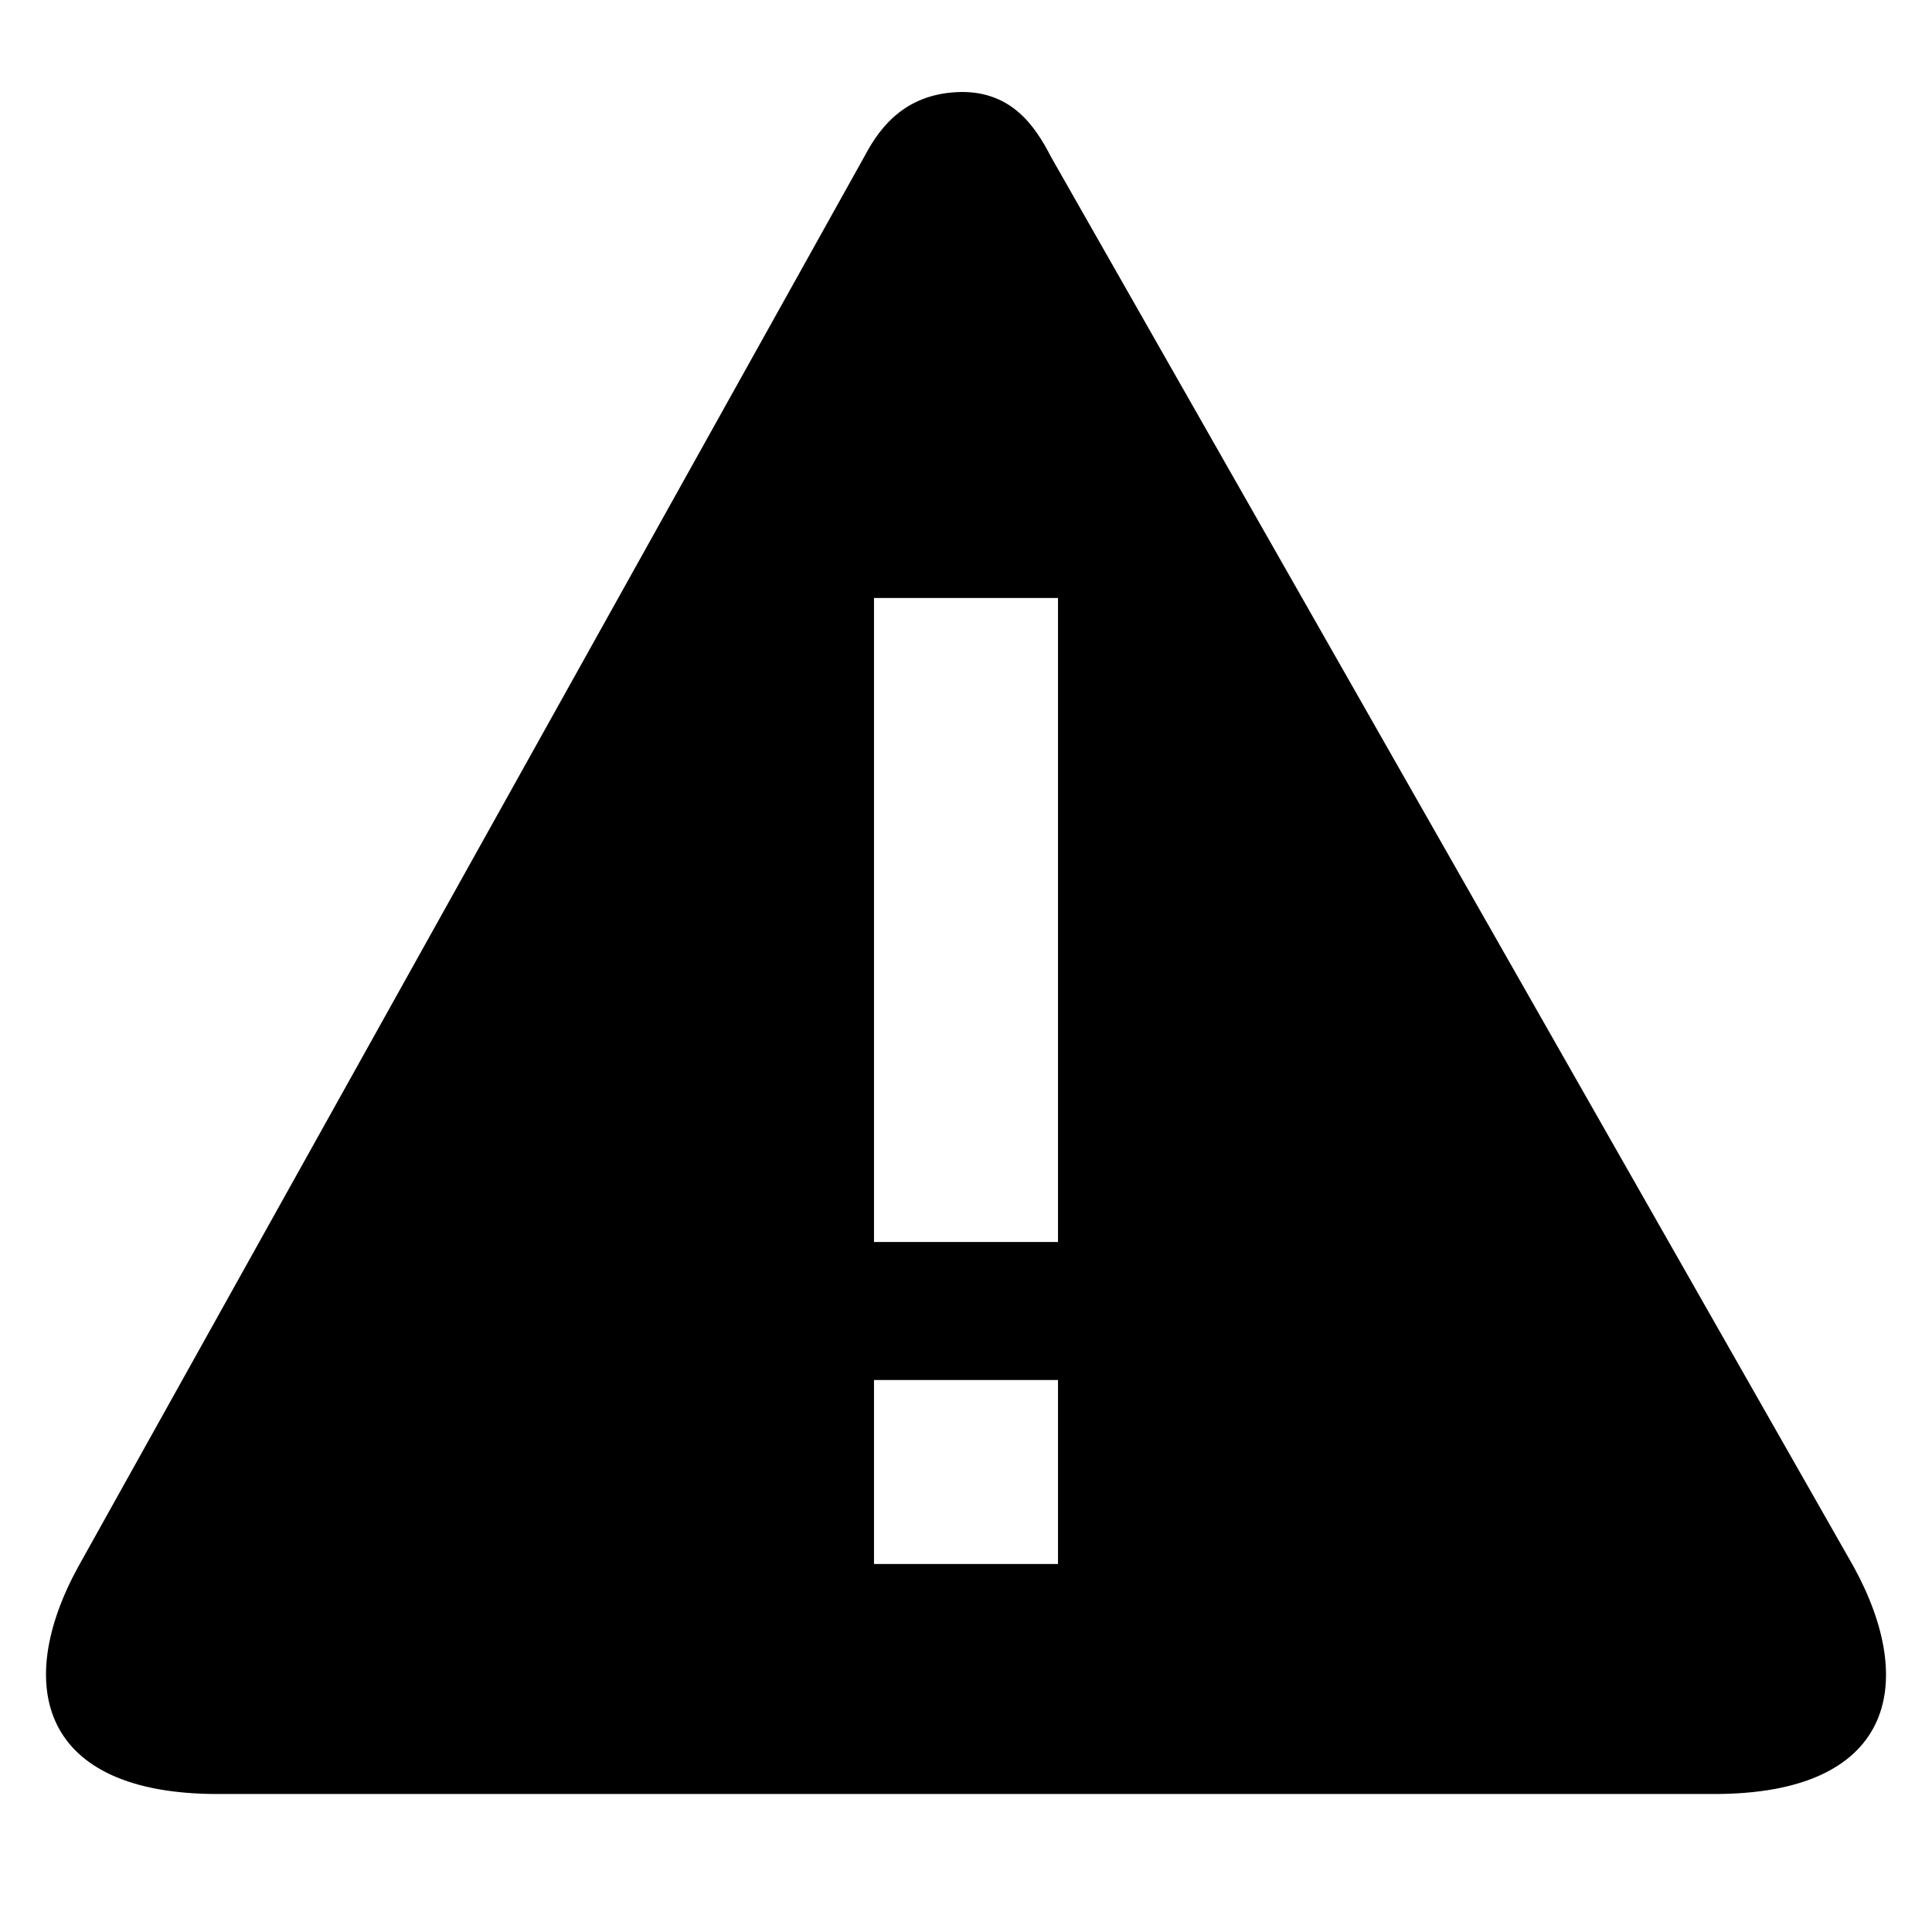 <?xml version="1.0" encoding="utf-8"?>

<!DOCTYPE svg PUBLIC "-//W3C//DTD SVG 1.1 Tiny//EN" "http://www.w3.org/Graphics/SVG/1.1/DTD/svg11-tiny.dtd">
<!-- Скачано с сайта svg4.ru / Downloaded from svg4.ru -->
<svg fill="#000000" version="1.1" baseProfile="tiny" id="Layer_1" xmlns:x="http://ns.adobe.com/Extensibility/1.0/" xmlns:i="http://ns.adobe.com/AdobeIllustrator/10.0/" xmlns:graph="http://ns.adobe.com/Graphs/1.0/"
	 xmlns="http://www.w3.org/2000/svg" xmlns:xlink="http://www.w3.org/1999/xlink" xmlns:a="http://ns.adobe.com/AdobeSVGViewerExtensions/3.0/"
	  width="800px" height="800px" viewBox="-0.5 0.5 42 42" xml:space="preserve">
<path d="M18.295,3.895L1.203,34.555C-0.219,37.146,0.385,39.5,4.228,39.5H36.77c3.854,0,4.447-2.354,3.025-4.945L22.35,3.914
	C21.996,3.223,21.482,2.49,20.393,2.5C19.233,2.521,18.658,3.203,18.295,3.895z M18.5,13.5h4v14h-4V13.5z M18.5,30.5h4v4h-4V30.5z"
	/>
</svg>